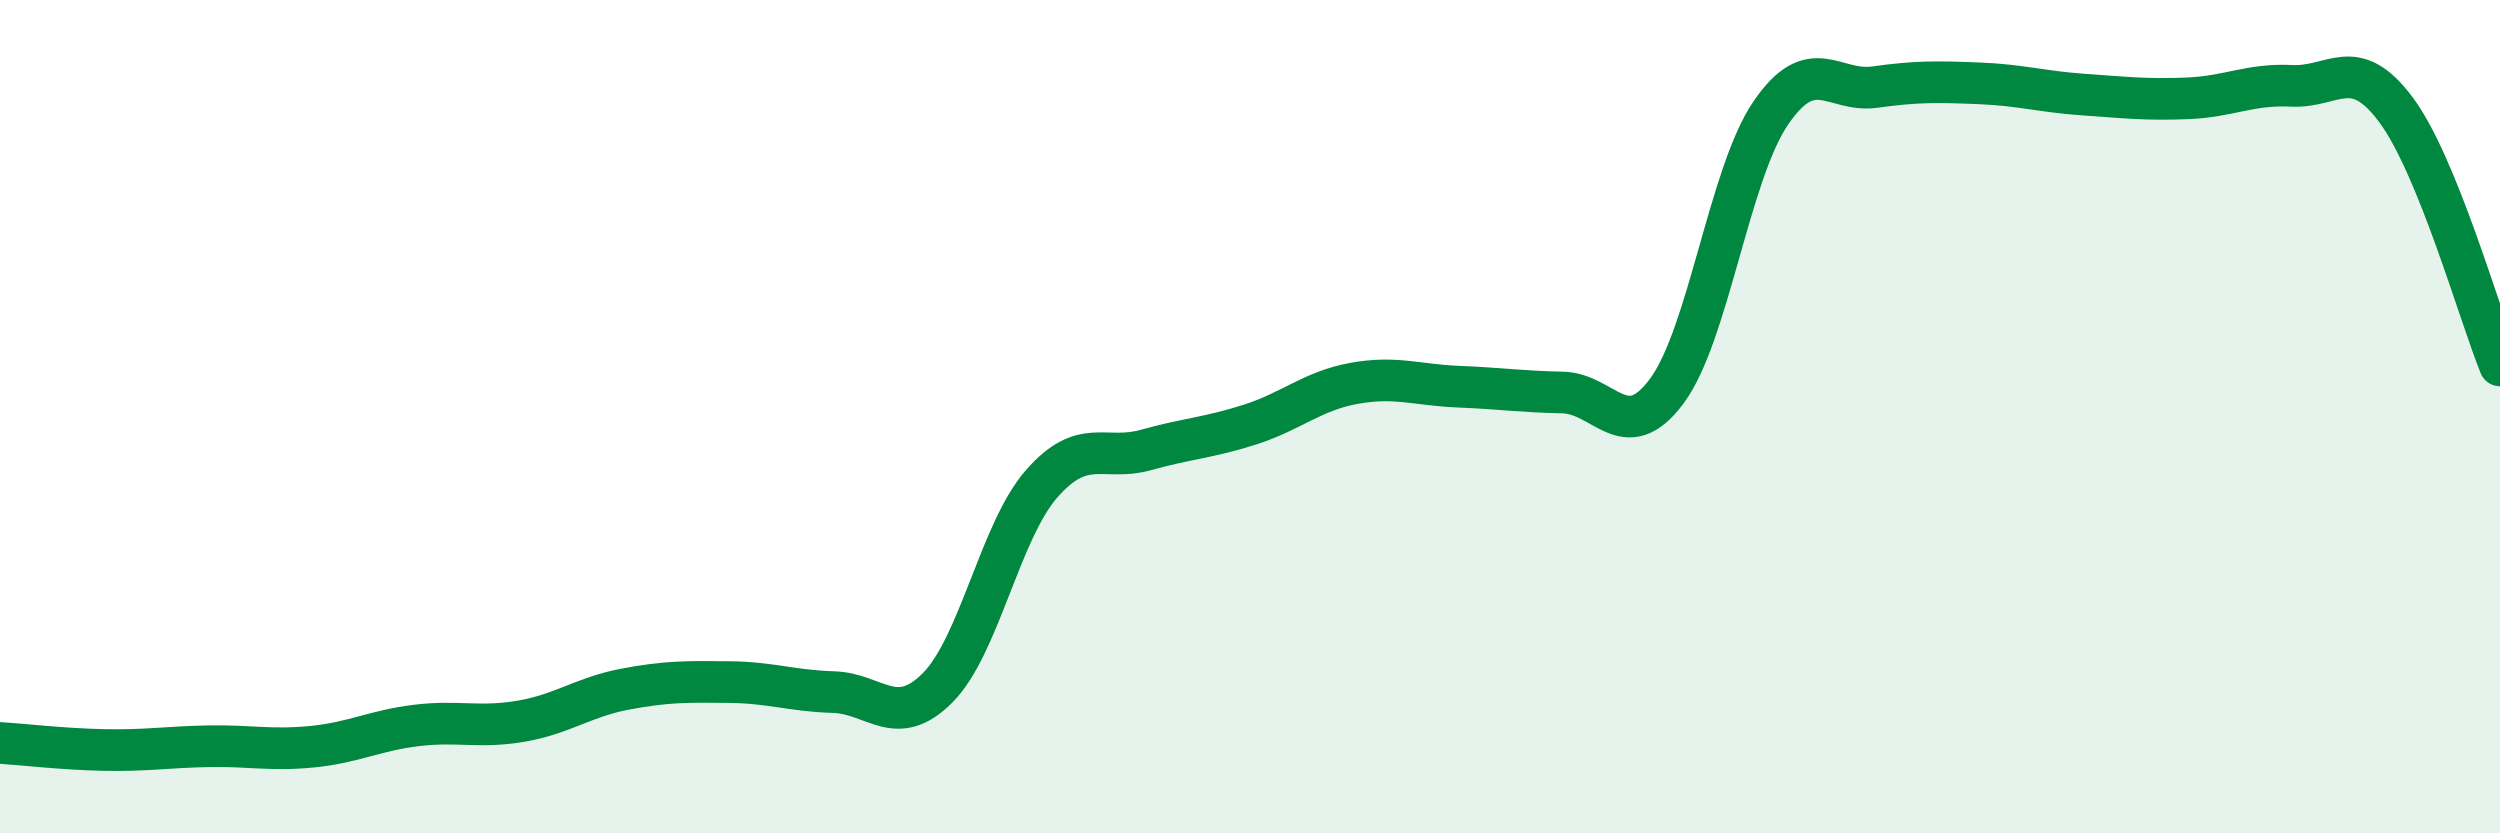 
    <svg width="60" height="20" viewBox="0 0 60 20" xmlns="http://www.w3.org/2000/svg">
      <path
        d="M 0,17.83 C 0.5,17.86 1.5,17.98 2.5,18 C 3.5,18.02 4,17.93 5,17.91 C 6,17.89 6.5,18.02 7.5,17.92 C 8.5,17.82 9,17.53 10,17.41 C 11,17.29 11.5,17.48 12.5,17.31 C 13.5,17.14 14,16.73 15,16.54 C 16,16.35 16.5,16.36 17.5,16.37 C 18.5,16.38 19,16.58 20,16.61 C 21,16.64 21.5,17.51 22.5,16.51 C 23.5,15.51 24,12.75 25,11.61 C 26,10.47 26.5,11.08 27.5,10.8 C 28.5,10.52 29,10.51 30,10.19 C 31,9.87 31.5,9.38 32.5,9.2 C 33.5,9.02 34,9.24 35,9.28 C 36,9.32 36.5,9.4 37.5,9.42 C 38.5,9.44 39,10.73 40,9.39 C 41,8.05 41.5,4.17 42.5,2.71 C 43.5,1.25 44,2.23 45,2.09 C 46,1.95 46.5,1.96 47.5,2 C 48.5,2.04 49,2.2 50,2.27 C 51,2.34 51.5,2.4 52.5,2.36 C 53.5,2.32 54,2.01 55,2.06 C 56,2.11 56.5,1.29 57.5,2.63 C 58.5,3.97 59.5,7.54 60,8.77L60 20L0 20Z"
        fill="#008740"
        opacity="0.1"
        stroke-linecap="round"
        stroke-linejoin="round"
      />
      <path
        d="M 0,17.83 C 0.5,17.86 1.5,17.98 2.5,18 C 3.5,18.02 4,17.93 5,17.91 C 6,17.89 6.5,18.02 7.5,17.92 C 8.5,17.82 9,17.53 10,17.41 C 11,17.29 11.5,17.48 12.5,17.31 C 13.5,17.14 14,16.73 15,16.54 C 16,16.35 16.5,16.36 17.5,16.37 C 18.5,16.38 19,16.58 20,16.61 C 21,16.64 21.5,17.51 22.5,16.51 C 23.5,15.51 24,12.75 25,11.61 C 26,10.47 26.5,11.08 27.5,10.8 C 28.5,10.52 29,10.51 30,10.19 C 31,9.87 31.5,9.38 32.5,9.2 C 33.5,9.02 34,9.24 35,9.28 C 36,9.32 36.5,9.4 37.5,9.42 C 38.5,9.44 39,10.73 40,9.39 C 41,8.05 41.5,4.17 42.5,2.71 C 43.5,1.25 44,2.23 45,2.09 C 46,1.95 46.5,1.96 47.5,2 C 48.5,2.04 49,2.2 50,2.27 C 51,2.34 51.5,2.4 52.5,2.36 C 53.5,2.32 54,2.01 55,2.06 C 56,2.11 56.5,1.29 57.5,2.63 C 58.5,3.97 59.5,7.54 60,8.77"
        stroke="#008740"
        stroke-width="1"
        fill="none"
        stroke-linecap="round"
        stroke-linejoin="round"
      />
    </svg>
  